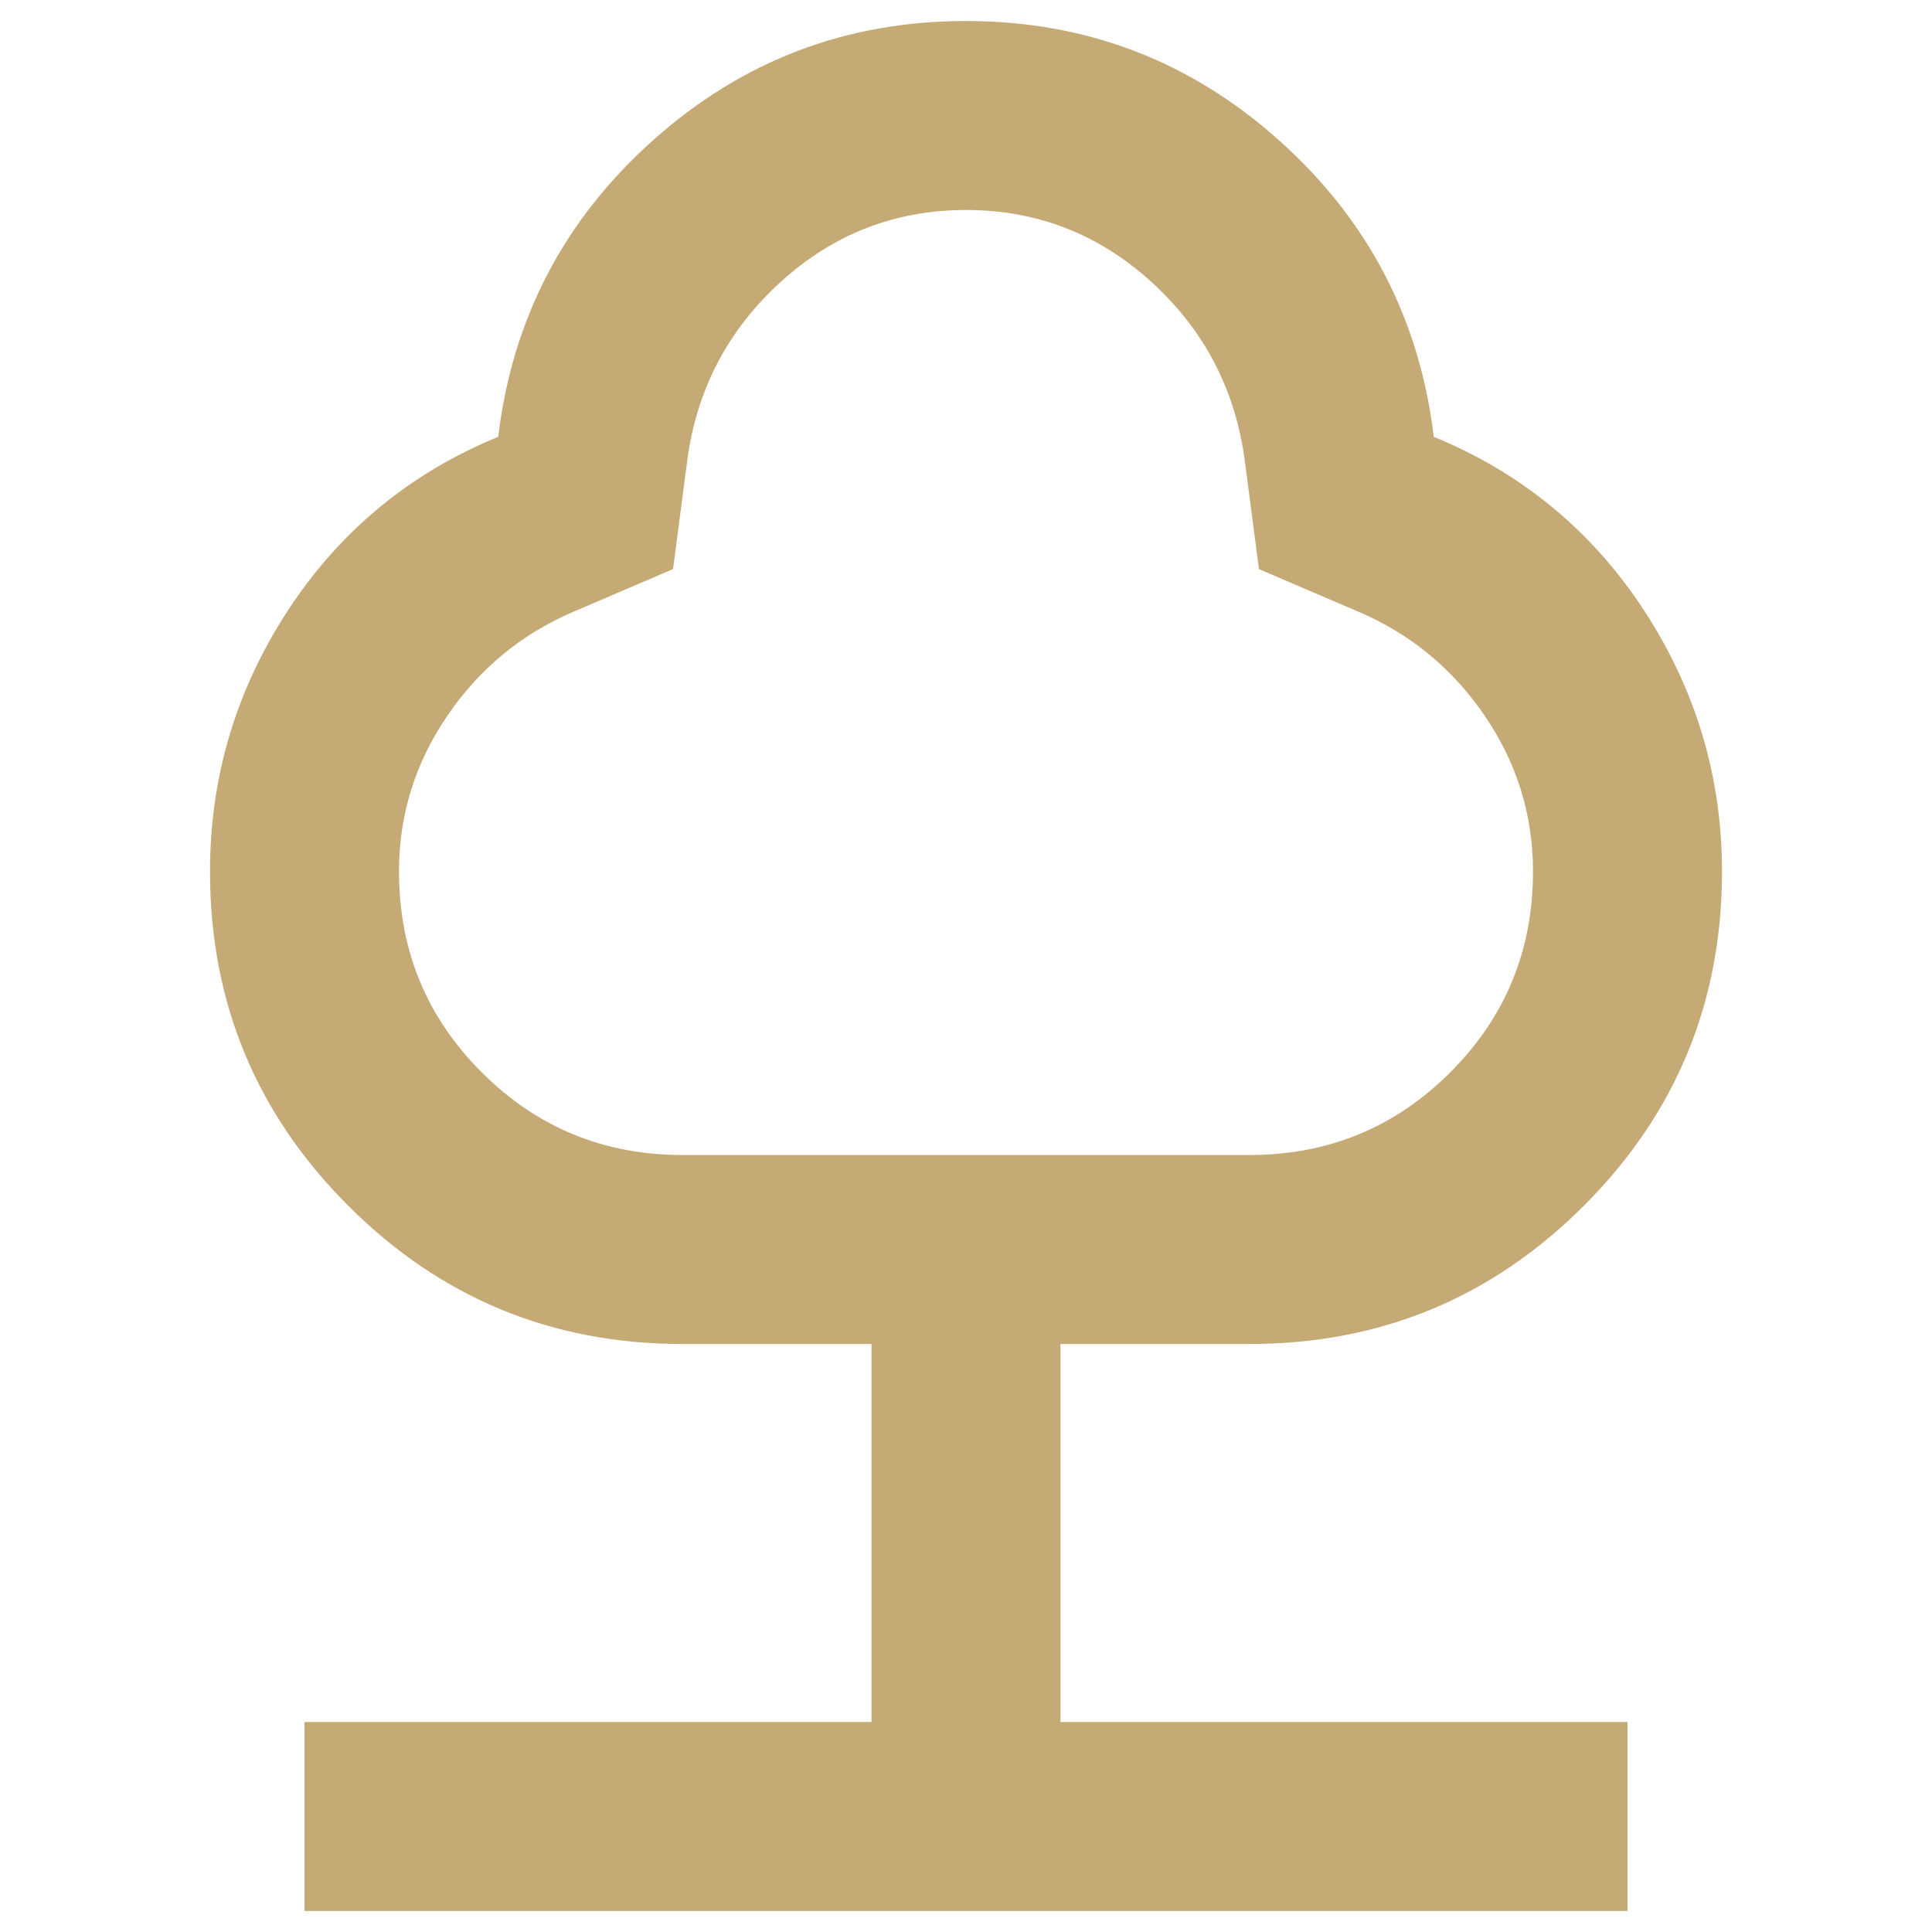 <svg width="44" height="44" viewBox="0 0 36 46" fill="none" xmlns="http://www.w3.org/2000/svg">
<path d="M2.25 45.5V41H15.75V32H11.25C8.137 32 5.485 30.903 3.292 28.708C1.097 26.515 0 23.863 0 20.75C0 18.5 0.619 16.428 1.856 14.533C3.094 12.64 4.763 11.262 6.862 10.4C7.2 7.588 8.428 5.234 10.548 3.34C12.666 1.446 15.15 0.5 18 0.5C20.85 0.5 23.334 1.446 25.452 3.34C27.572 5.234 28.8 7.588 29.137 10.4C31.238 11.262 32.906 12.64 34.144 14.533C35.381 16.428 36 18.5 36 20.75C36 23.863 34.904 26.515 32.711 28.708C30.516 30.903 27.863 32 24.75 32H20.25V41H33.75V45.5H2.25ZM11.25 27.5H24.75C26.625 27.5 28.219 26.844 29.531 25.531C30.844 24.219 31.5 22.625 31.5 20.75C31.5 19.4 31.116 18.163 30.348 17.038C29.578 15.912 28.575 15.088 27.337 14.562L24.975 13.55L24.637 10.963C24.413 9.275 23.672 7.859 22.417 6.715C21.16 5.572 19.688 5 18 5C16.312 5 14.841 5.572 13.585 6.715C12.329 7.859 11.588 9.275 11.363 10.963L11.025 13.55L8.662 14.562C7.425 15.088 6.422 15.912 5.654 17.038C4.885 18.163 4.5 19.4 4.5 20.75C4.5 22.625 5.156 24.219 6.469 25.531C7.781 26.844 9.375 27.5 11.25 27.5Z" fill="#C6AA76"/>
</svg>
